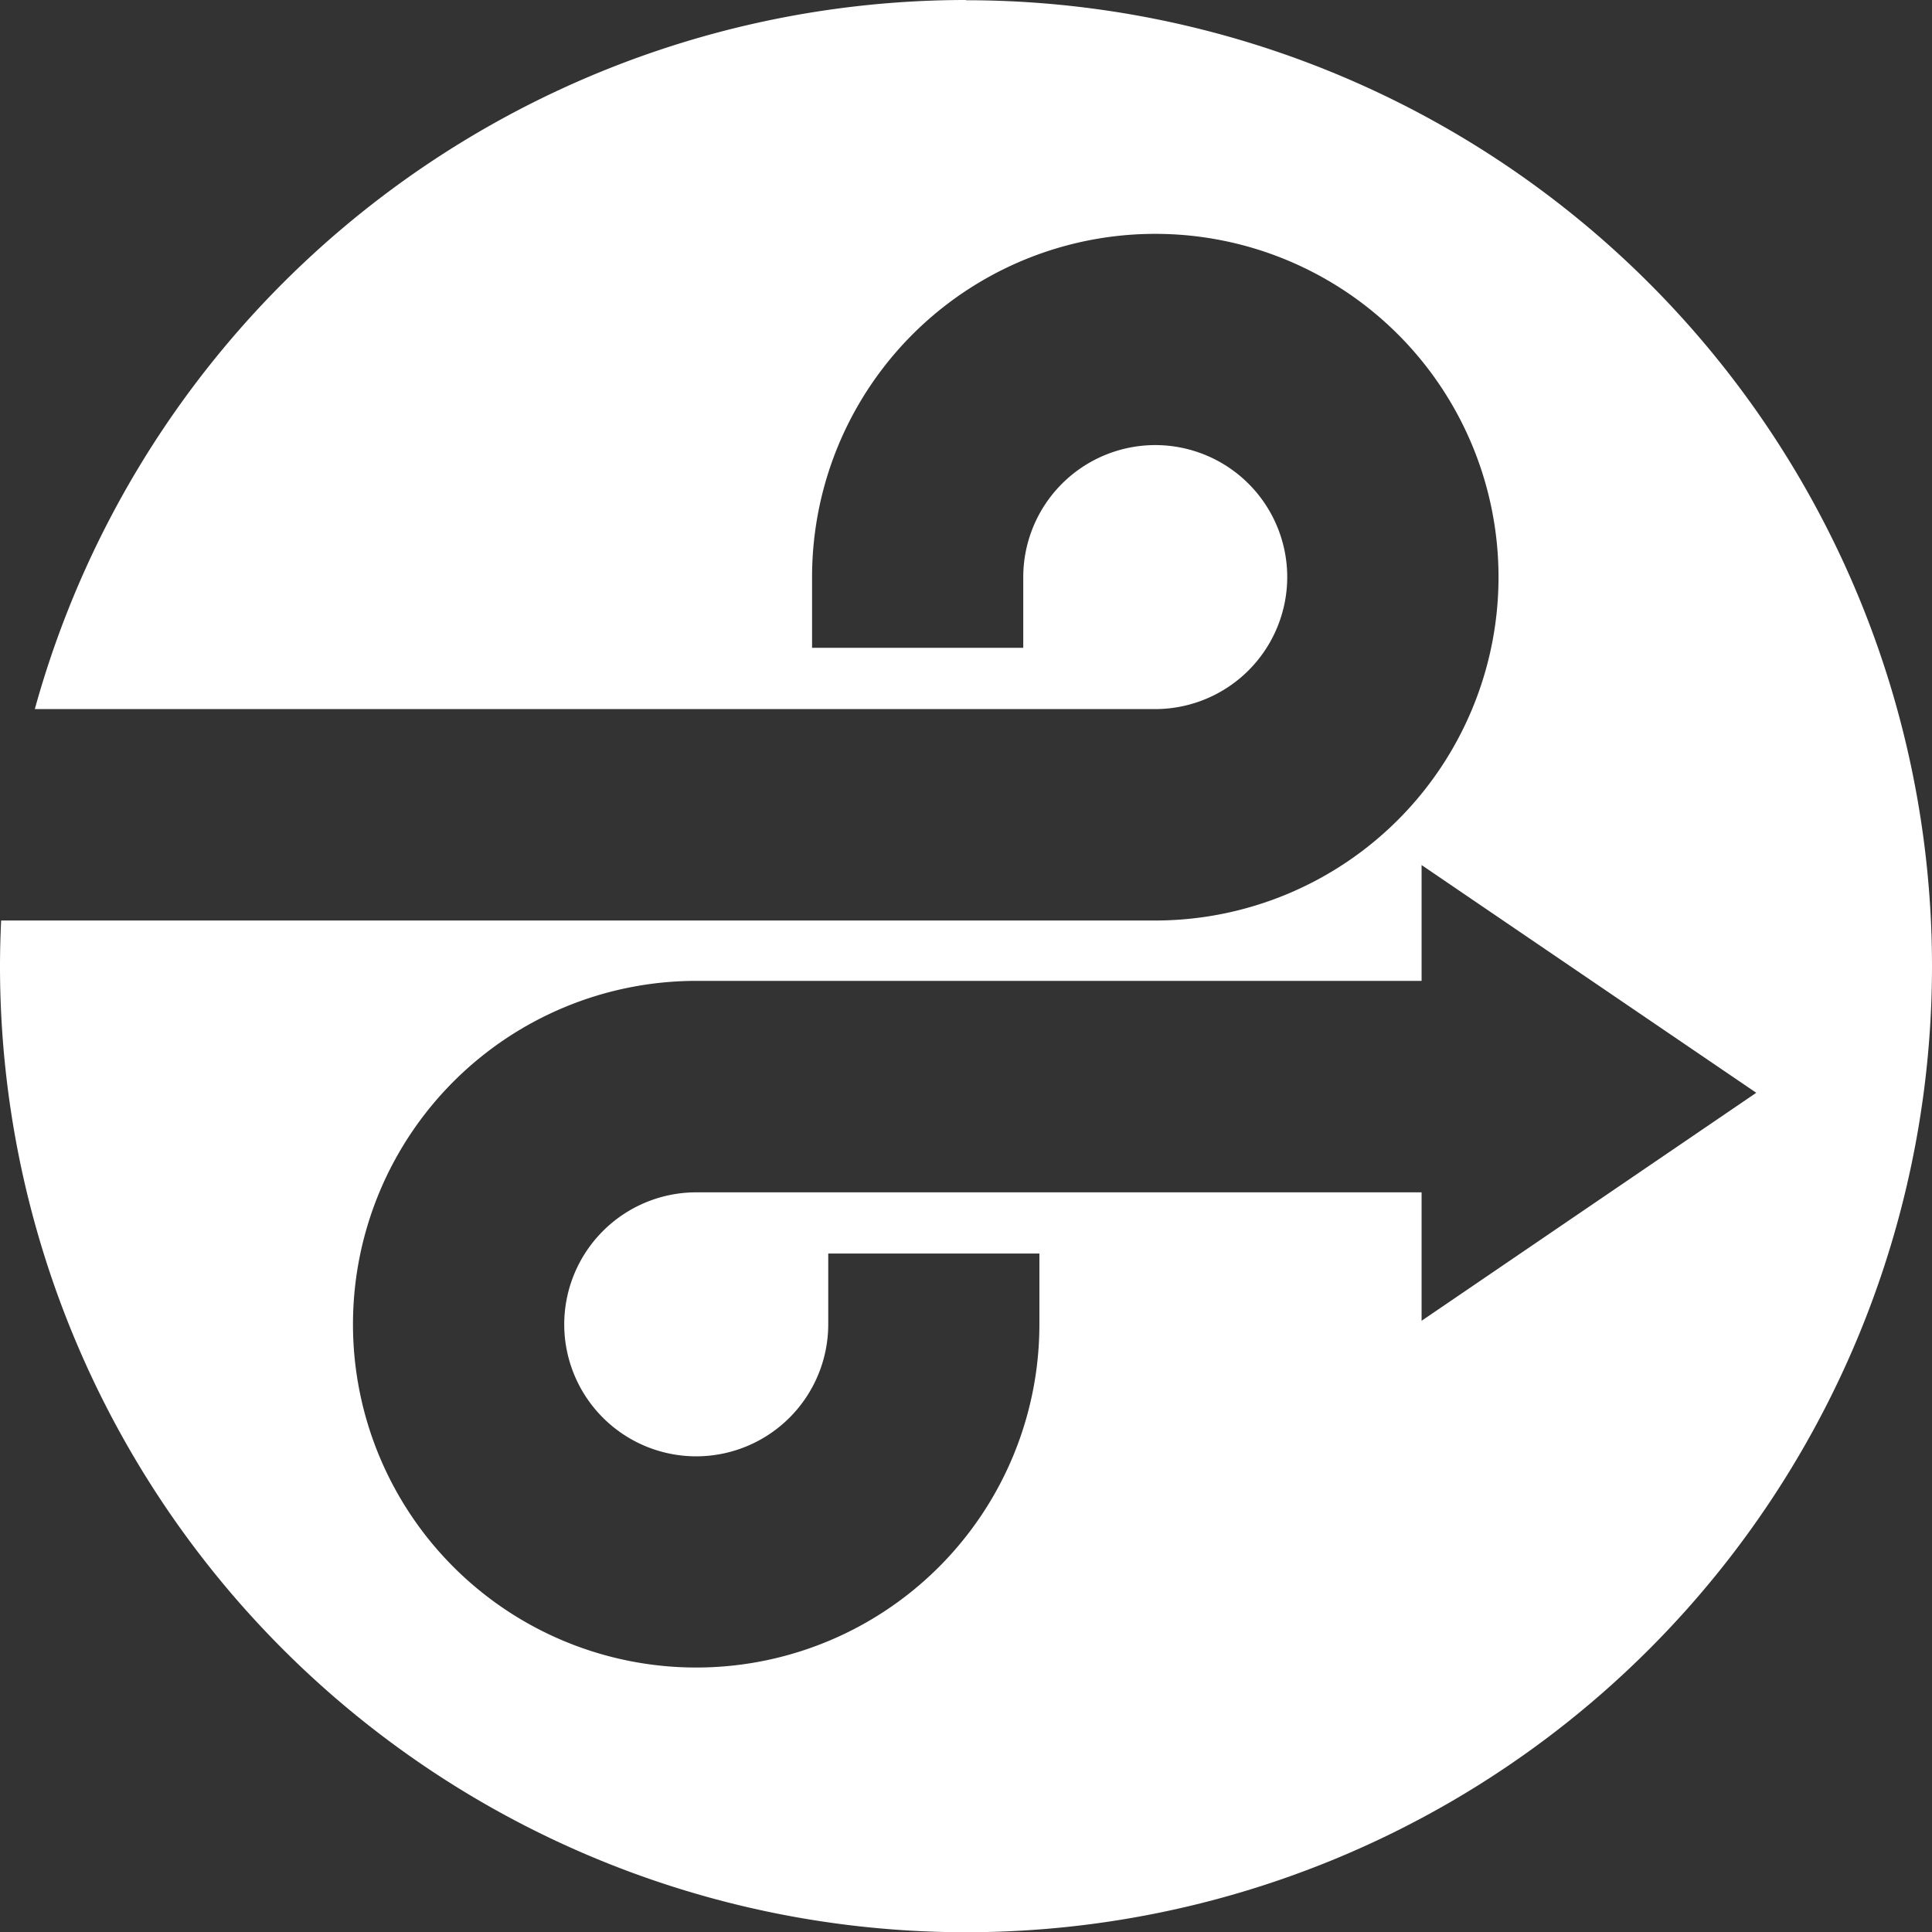 <svg xmlns="http://www.w3.org/2000/svg" width="57.936" height="57.936" viewBox="0 0 57.936 57.936">
  <rect x="0" y="0" width="57.936" height="57.936" fill="#333333" stroke="none"/>
  <path id="Trazado_4600" data-name="Trazado 4600" d="M329.359-520.291a28.974,28.974,0,0,0-27.925,21.264l33.6,0a3.963,3.963,0,0,0,3.957-3.96,3.959,3.959,0,0,0-3.957-3.957,3.961,3.961,0,0,0-3.959,3.957v2.122h-6.333v-2.122a10.29,10.29,0,0,1,10.292-10.291,10.293,10.293,0,0,1,10.293,10.291,10.3,10.3,0,0,1-10.293,10.3H300.424c-.021.454-.034.911-.034,1.371a28.968,28.968,0,0,0,28.969,28.968,28.967,28.967,0,0,0,28.967-28.968,28.967,28.967,0,0,0-28.967-28.968m13.661,39.6v-3.852H321.267a3.963,3.963,0,0,0-3.957,3.961,3.959,3.959,0,0,0,3.957,3.956,3.962,3.962,0,0,0,3.96-3.956V-482.7h6.332v2.123a10.291,10.291,0,0,1-10.292,10.291,10.293,10.293,0,0,1-10.292-10.291,10.3,10.3,0,0,1,10.292-10.3H343.02v-3.473l10.036,6.829Z" transform="translate(-300.39 520.291)" fill="#fff"/>
</svg>
